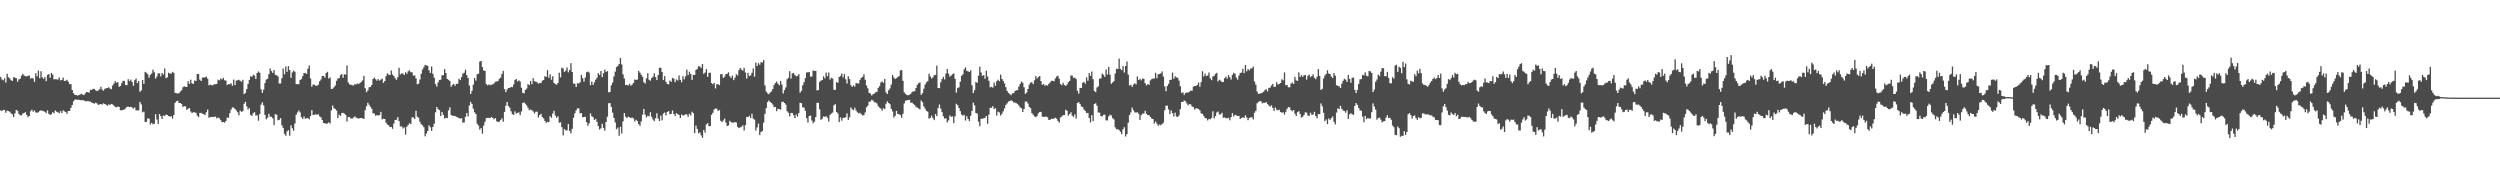 <?xml version="1.0" encoding="UTF-8"?>
<svg xmlns="http://www.w3.org/2000/svg" width="1920" height="150">
  <path d="M0 59.064h1v25.706H0zM1 60.979h1v24.314H1zM2 61.701h1v22.652H2zM3 60.119h1v24.487H3zM4 63.379h1v23.277H4zM5 56.660h1v28.316H5zM6 59.342h1v26.026H6zM7 60.272h1v25.563H7zM8 61.591h1v25.478H8zM9 62.140h1v25.716H9zM10 59.362h1v30.547H10zM11 59.665h1v27.350H11zM12 60.004h1v24.442H12zM13 62.782h1v22.244H13zM14 60.975h1v26.495H14zM15 60.493h1v28.085H15zM16 58.110h1v30.503H16zM17 56.671h1v30.524H17zM18 58.023h1v28.752H18zM19 58.538h1v27.590H19zM20 58.657h1v29.491H20zM21 58.266h1v31.710H21zM22 57.971h1v31.050H22zM23 60.410h1v25.084H23zM24 59.786h1v24.453H24zM25 60.303h1v25.531H25zM26 62.877h1v21.939H26zM27 56.211h1v30.152H27zM28 58.623h1v27.936H28zM29 54.223h1v31.988H29zM30 60.048h1v25.153H30zM31 54.657h1v30.070H31zM32 59.405h1v25.672H32zM33 60.574h1v24.807H33zM34 59.160h1v26.720H34zM35 62.323h1v24.589H35zM36 57.479h1v27.295H36zM37 56.862h1v30.535H37zM38 59.761h1v28.469H38zM39 56.078h1v31.658H39zM40 57.317h1v28.839H40zM41 60.978h1v26.000H41zM42 60.755h1v24.064H42zM43 60.904h1v24.909H43zM44 61.086h1v25.162H44zM45 59.541h1v27.383H45zM46 61.745h1v23.604H46zM47 61.364h1v25.456H47zM48 59.589h1v25.171H48zM49 62.231h1v23.287H49zM50 62.006h1v24.035H50zM51 61.224h1v26.198H51zM52 62.750h1v22.512H52zM53 64.639h1v20.547H53zM54 64.636h1v18.134H54zM55 69.141h1v11.490H55zM56 71.576h1v6.176H56zM57 72.924h1v3.668H57zM58 72.885h1v3.506H58zM59 73.422h1v3.221H59zM60 73.069h1v3.471H60zM61 72.663h1v4.222H61zM62 71.916h1v5.041H62zM63 72.603h1v4.290H63zM64 72.999h1v4.152H64zM65 71.672h1v6.008H65zM66 70.699h1v7.194H66zM67 70.778h1v6.706H67zM68 71.225h1v6.744H68zM69 68.896h1v9.149H69zM70 69.115h1v9.720H70zM71 68.222h1v10.931H71zM72 68.323h1v11.361H72zM73 69.401h1v9.401H73zM74 69.963h1v9.491H74zM75 69.446h1v11.082H75zM76 68.534h1v11.715H76zM77 66.550h1v13.325H77zM78 68.735h1v11.589H78zM79 69.619h1v9.719H79zM80 68.225h1v11.652H80zM81 67.722h1v12.692H81zM82 67.649h1v13.556H82zM83 67.018h1v13.179H83zM84 67.981h1v12.706H84zM85 68.529h1v11.288H85zM86 65.710h1v14.469H86zM87 64.137h1v17.017H87zM88 62.245h1v19.890H88zM89 63.651h1v18.792H89zM90 63.024h1v18.814H90zM91 66.679h1v15.479H91zM92 65.991h1v18.661H92zM93 63.893h1v20.908H93zM94 62.043h1v22.337H94zM95 62.091h1v21.904H95zM96 65.348h1v17.924H96zM97 65.445h1v16.578H97zM98 60.809h1v21.125H98zM99 62.285h1v19.972H99zM100 61.133h1v20.878H100zM101 63.019h1v19.541H101zM102 65.870h1v17.547H102zM103 61.572h1v20.962H103zM104 60.288h1v24.456H104zM105 63.855h1v20.923H105zM106 62.190h1v22.599H106zM107 70.499h1v7.712H107zM108 69.449h1v10.751H108zM109 61.433h1v24.870H109zM110 64.379h1v21.352H110zM111 55.180h1v38.507H111zM112 55.840h1v37.708H112zM113 57.034h1v33.846H113zM114 59.763h1v31.411H114zM115 57.489h1v38.102H115zM116 56.431h1v37.915H116zM117 53.522h1v41.958H117zM118 55.507h1v39.516H118zM119 60.391h1v27.315H119zM120 58.760h1v33.038H120zM121 56.372h1v38.824H121zM122 56.385h1v31.232H122zM123 58.681h1v30.499H123zM124 56.060h1v35.259H124zM125 57.226h1v31.512H125zM126 52.565h1v36.426H126zM127 60.112h1v27.830H127zM128 59.327h1v28.973H128zM129 55.861h1v33.230H129zM130 56.402h1v33.218H130zM131 56.638h1v32.560H131zM132 55.134h1v35.886H132zM133 55.960h1v32.458H133zM134 71.318h1v7.686H134zM135 71.614h1v6.138H135zM136 71.779h1v5.559H136zM137 71.627h1v7.536H137zM138 70.233h1v8.808H138zM139 69.328h1v10.592H139zM140 67.005h1v15.178H140zM141 66.204h1v15.269H141zM142 66.826h1v14.937H142zM143 66.766h1v17.565H143zM144 62.347h1v21.136H144zM145 64.360h1v18.617H145zM146 61.169h1v24.562H146zM147 64.015h1v22.871H147zM148 64.457h1v21.700H148zM149 61.772h1v24.568H149zM150 62.270h1v24.336H150zM151 56.778h1v31.989H151zM152 56.946h1v33.079H152zM153 61.249h1v25.490H153zM154 62.208h1v24.473H154zM155 59.671h1v27.727H155zM156 59.441h1v28.202H156zM157 59.465h1v28.911H157zM158 58.854h1v27.366H158zM159 60.461h1v23.702H159zM160 65.476h1v24.986H160zM161 65.040h1v24.855H161zM162 65.360h1v24.503H162zM163 65.531h1v24.160H163zM164 64.644h1v25.320H164zM165 64.711h1v24.728H165zM166 64.458h1v26.459H166zM167 61.174h1v29.164H167zM168 61.724h1v29.079H168zM169 60.361h1v31.885H169zM170 61.014h1v32.845H170zM171 59.805h1v33.903H171zM172 61.663h1v32.532H172zM173 61.887h1v31.065H173zM174 65.327h1v24.923H174zM175 64.514h1v26.005H175zM176 64.787h1v22.154H176zM177 64.008h1v20.234H177zM178 65.840h1v16.569H178zM179 61.088h1v21.620H179zM180 65.347h1v18.256H180zM181 61.826h1v23.077H181zM182 61.666h1v24.560H182zM183 61.250h1v27.249H183zM184 62.056h1v22.810H184zM185 62.819h1v23.097H185zM186 61.255h1v24.129H186zM187 72.298h1v7.355H187zM188 71.322h1v6.898H188zM189 68.400h1v13.260H189zM190 64.476h1v19.656H190zM191 61.328h1v21.692H191zM192 58.548h1v29.656H192zM193 59.043h1v29.969H193zM194 57.372h1v29.565H194zM195 58.100h1v28.091H195zM196 60.691h1v28.017H196zM197 56.063h1v32.490H197zM198 54.890h1v37.758H198zM199 55.926h1v31.634H199zM200 68.611h1v11.796H200zM201 71.304h1v7.286H201zM202 68.826h1v12.056H202zM203 63.830h1v24.383H203zM204 61.090h1v30.534H204zM205 60.540h1v29.822H205zM206 56.984h1v30.430H206zM207 52.571h1v37.104H207zM208 54.635h1v35.024H208zM209 56.001h1v34.875H209zM210 53.812h1v42.344H210zM211 57.554h1v30.116H211zM212 57.846h1v30.264H212zM213 58.622h1v33.718H213zM214 64.088h1v27.916H214zM215 64.103h1v26.636H215zM216 60.068h1v36.229H216zM217 52.696h1v45.486H217zM218 57.023h1v45.807H218zM219 51.052h1v53.228H219zM220 55.135h1v45.789H220zM221 50.850h1v49.072H221zM222 53.796h1v50.430H222zM223 59.738h1v36.521H223zM224 55.611h1v42.909H224zM225 54.270h1v46.117H225zM226 55.104h1v39.769H226zM227 64.615h1v23.545H227zM228 64.602h1v21.740H228zM229 64.647h1v20.239H229zM230 61.430h1v24.824H230zM231 60.744h1v29.275H231zM232 58.415h1v33.030H232zM233 56.128h1v33.387H233zM234 56.151h1v35.075H234zM235 56.774h1v33.996H235zM236 52.719h1v37.994H236zM237 50.302h1v41.412H237zM238 60.269h1v28.851H238zM239 66.590h1v18.001H239zM240 64.929h1v23.399H240zM241 65.061h1v23.032H241zM242 65.821h1v21.980H242zM243 65.825h1v22.284H243zM244 65.040h1v22.706H244zM245 62.471h1v26.893H245zM246 61.096h1v29.088H246zM247 58.363h1v33.794H247zM248 58.312h1v36.228H248zM249 59.650h1v34.986H249zM250 56.109h1v38.984H250zM251 55.135h1v39.764H251zM252 60.389h1v33.545H252zM253 59.441h1v35.373H253zM254 68.335h1v16.479H254zM255 68.092h1v12.968H255zM256 67.009h1v16.063H256zM257 65.618h1v18.190H257zM258 62.065h1v22.880H258zM259 60.195h1v30.527H259zM260 60.037h1v27.998H260zM261 57.689h1v31.366H261zM262 56.866h1v29.997H262zM263 59.679h1v27.012H263zM264 57.014h1v30.224H264zM265 57.349h1v30.901H265zM266 50.291h1v43.023H266zM267 63.349h1v26.446H267zM268 64.882h1v25.058H268zM269 65.005h1v26.044H269zM270 65.415h1v25.667H270zM271 65.673h1v24.574H271zM272 64.630h1v24.751H272zM273 64.877h1v25.461H273zM274 64.112h1v26.597H274zM275 64.568h1v26.590H275zM276 63.780h1v26.855H276zM277 62.874h1v27.736H277zM278 61.727h1v29.276H278zM279 58.238h1v33.075H279zM280 67.811h1v16.828H280zM281 70.832h1v10.776H281zM282 69.498h1v9.408H282zM283 67.007h1v13.380H283zM284 66.779h1v15.237H284zM285 65.268h1v18.253H285zM286 60.673h1v26.338H286zM287 59.577h1v27.647H287zM288 60.870h1v28.057H288zM289 61.940h1v26.419H289zM290 60.792h1v27.931H290zM291 61.923h1v26.502H291zM292 61.144h1v24.771H292zM293 60.375h1v31.299H293zM294 63.623h1v27.505H294zM295 62.268h1v29.118H295zM296 58.498h1v35.735H296zM297 56.350h1v39.272H297zM298 57.297h1v38.912H298zM299 57.674h1v39.935H299zM300 54.101h1v43.316H300zM301 57.283h1v41.635H301zM302 58.400h1v36.453H302zM303 60.070h1v32.080H303zM304 61.308h1v30.666H304zM305 59.280h1v30.692H305zM306 52.047h1v40.994H306zM307 57.192h1v39.934H307zM308 56.311h1v40.692H308zM309 56.514h1v42.182H309zM310 57.618h1v40.208H310zM311 55.443h1v47.981H311zM312 56.701h1v40.614H312zM313 54.796h1v41.170H313zM314 54.039h1v40.582H314zM315 55.434h1v39.861H315zM316 55.548h1v34.608H316zM317 58.089h1v32.132H317zM318 57.900h1v33.539H318zM319 60.182h1v24.901H319zM320 64.716h1v24.917H320zM321 64.239h1v26.175H321zM322 61.048h1v32.514H322zM323 56.701h1v38.696H323zM324 53.418h1v42.843H324zM325 51.709h1v46.034H325zM326 49.808h1v54.875H326zM327 50.229h1v52.389H327zM328 50.545h1v50.042H328zM329 53.945h1v42.311H329zM330 56.016h1v41.728H330zM331 51.066h1v49.372H331zM332 56.715h1v40.750H332zM333 59.689h1v35.317H333zM334 64.576h1v21.697H334zM335 66.500h1v15.655H335zM336 63.237h1v20.622H336zM337 61.374h1v23.193H337zM338 61.257h1v27.829H338zM339 57.859h1v28.100H339zM340 57.687h1v30.555H340zM341 53.104h1v37.956H341zM342 56.042h1v34.368H342zM343 60.563h1v30.215H343zM344 61.265h1v23.556H344zM345 62.253h1v20.171H345zM346 66.645h1v21.787H346zM347 65.104h1v23.645H347zM348 64.404h1v24.677H348zM349 65.892h1v23.161H349zM350 64.433h1v25.309H350zM351 64.236h1v25.946H351zM352 60.455h1v30.303H352zM353 61.468h1v29.552H353zM354 59.173h1v31.585H354zM355 56.584h1v37.560H355zM356 55.872h1v38.197H356zM357 53.568h1v36.122H357zM358 57.766h1v29.018H358zM359 59.946h1v29.473H359zM360 65.709h1v15.271H360zM361 72.193h1v6.104H361zM362 69.720h1v10.159H362zM363 65.019h1v18.476H363zM364 59.924h1v26.368H364zM365 61.886h1v25.648H365zM366 56.962h1v38.092H366zM367 56.577h1v39.887H367zM368 47.291h1v52.226H368zM369 46.839h1v51.438H369zM370 51.540h1v51.108H370zM371 54.181h1v42.273H371zM372 54.436h1v39.059H372zM373 64.551h1v26.167H373zM374 65.537h1v24.984H374zM375 64.880h1v25.645H375zM376 65.405h1v25.241H376zM377 65.035h1v24.742H377zM378 64.817h1v25.858H378zM379 64.018h1v27.557H379zM380 62.736h1v27.958H380zM381 62.584h1v30.553H381zM382 62.151h1v31.581H382zM383 60.488h1v32.892H383zM384 59.593h1v32.619H384zM385 56.763h1v34.177H385zM386 54.421h1v39.082H386zM387 68.415h1v17.553H387zM388 70.780h1v10.362H388zM389 68.824h1v9.534H389zM390 67.534h1v13.976H390zM391 67.526h1v15.214H391zM392 66.693h1v18.819H392zM393 66.948h1v20.779H393zM394 64.809h1v23.395H394zM395 61.458h1v24.116H395zM396 60.685h1v26.605H396zM397 62.523h1v24.175H397zM398 61.702h1v24.613H398zM399 62.615h1v25.827H399zM400 67.366h1v18.251H400zM401 71.275h1v7.761H401zM402 71.669h1v6.968H402zM403 69.105h1v10.589H403zM404 68.059h1v12.945H404zM405 64.607h1v18.131H405zM406 65.396h1v19.238H406zM407 62.139h1v21.964H407zM408 64.622h1v20.050H408zM409 60.043h1v25.550H409zM410 62.383h1v24.776H410zM411 62.710h1v23.100H411zM412 63.155h1v22.620H412zM413 64.255h1v25.934H413zM414 63.722h1v24.704H414zM415 63.839h1v23.634H415zM416 62.003h1v27.902H416zM417 61.437h1v29.533H417zM418 58.535h1v34.363H418zM419 59.025h1v35.322H419zM420 53.916h1v39.644H420zM421 59.772h1v34.097H421zM422 57.079h1v32.172H422zM423 61.255h1v29.193H423zM424 58.512h1v28.689H424zM425 63.649h1v21.411H425zM426 64.538h1v24.196H426zM427 65.067h1v25.414H427zM428 63.686h1v25.594H428zM429 55.801h1v38.470H429zM430 59.418h1v34.471H430zM431 51.995h1v45.667H431zM432 52.602h1v51.375H432zM433 55.221h1v43.917H433zM434 54.206h1v45.954H434zM435 51.810h1v48.331H435zM436 55.552h1v39.677H436zM437 53.788h1v46.785H437zM438 48.525h1v53.829H438zM439 55.275h1v43.659H439zM440 64.146h1v26.296H440zM441 64.306h1v22.751H441zM442 66.796h1v17.998H442zM443 63.881h1v19.361H443zM444 64.167h1v19.037H444zM445 63.221h1v23.891H445zM446 57.500h1v29.352H446zM447 60.025h1v30.078H447zM448 62.661h1v27.244H448zM449 59.582h1v30.060H449zM450 55.446h1v38.335H450zM451 54.976h1v41.615H451zM452 55.764h1v38.978H452zM453 65.385h1v21.711H453zM454 62.677h1v26.639H454zM455 65.177h1v24.850H455zM456 63.225h1v28.892H456zM457 61.208h1v30.112H457zM458 59.652h1v33.959H458zM459 56.213h1v40.587H459zM460 57.607h1v41.841H460zM461 54.522h1v44.054H461zM462 59.224h1v35.915H462zM463 56.263h1v41.927H463zM464 53.440h1v46.855H464zM465 55.257h1v38.446H465zM466 54.593h1v34.993H466zM467 70.886h1v8.397H467zM468 70.579h1v8.568H468zM469 65.461h1v16.654H469zM470 63.405h1v23.085H470zM471 58.741h1v31.849H471zM472 55.045h1v38.943H472zM473 51.578h1v47.676H473zM474 50.651h1v47.343H474zM475 49.158h1v55.104H475zM476 44.438h1v52.927H476zM477 49.478h1v53.009H477zM478 57.067h1v36.187H478zM479 60.298h1v26.494H479zM480 65.290h1v24.288H480zM481 65.193h1v25.498H481zM482 65.668h1v23.996H482zM483 64.300h1v25.693H483zM484 65.824h1v24.917H484zM485 64.968h1v25.300H485zM486 63.765h1v27.222H486zM487 61.033h1v32.265H487zM488 61.404h1v30.613H488zM489 61.101h1v31.903H489zM490 54.397h1v40.892H490zM491 55.748h1v40.900H491zM492 57.479h1v35.751H492zM493 58.919h1v29.191H493zM494 63.139h1v20.541H494zM495 64.230h1v23.818H495zM496 60.181h1v29.959H496zM497 56.249h1v32.614H497zM498 61.281h1v28.129H498zM499 61.996h1v24.230H499zM500 59.982h1v29.781H500zM501 58.881h1v32.940H501zM502 56.343h1v36.739H502zM503 59.223h1v31.628H503zM504 61.488h1v25.500H504zM505 57.606h1v33.479H505zM506 52.028h1v40.931H506zM507 52.076h1v36.724H507zM508 55.229h1v37.202H508zM509 61.498h1v25.723H509zM510 58.449h1v27.978H510zM511 62.899h1v25.765H511zM512 64.490h1v21.522H512zM513 64.743h1v20.575H513zM514 61.825h1v25.913H514zM515 62.807h1v24.601H515zM516 59.800h1v25.067H516zM517 60.350h1v27.187H517zM518 63.087h1v26.039H518zM519 61.001h1v25.920H519zM520 61.830h1v25.787H520zM521 57.938h1v30.347H521zM522 61.320h1v29.321H522zM523 63.109h1v24.868H523zM524 58.525h1v30.205H524zM525 60.922h1v27.591H525zM526 58.687h1v29.082H526zM527 53.436h1v34.517H527zM528 57.676h1v32.040H528zM529 55.092h1v32.330H529zM530 56.893h1v31.804H530zM531 61.330h1v24.488H531zM532 57.422h1v29.544H532zM533 57.600h1v44.627H533zM534 53.712h1v42.742H534zM535 52.903h1v46.068H535zM536 50.872h1v51.559H536zM537 51.004h1v50.611H537zM538 52.169h1v51.802H538zM539 49.194h1v56.623H539zM540 56.680h1v43.096H540zM541 55.732h1v46.132H541zM542 53.021h1v42.562H542zM543 58.960h1v35.610H543zM544 56.021h1v40.964H544zM545 55.782h1v41.036H545zM546 63.763h1v24.471H546zM547 64.779h1v21.869H547zM548 63.748h1v20.328H548zM549 67.875h1v15.496H549zM550 64.757h1v18.711H550zM551 64.617h1v20.655H551zM552 65.370h1v19.184H552zM553 57.039h1v35.695H553zM554 56.865h1v36.978H554zM555 59.865h1v32.723H555zM556 58.822h1v32.247H556zM557 56.942h1v37.288H557zM558 56.675h1v40.094H558zM559 55.527h1v40.758H559zM560 58.509h1v34.289H560zM561 59.821h1v34.024H561zM562 58.019h1v36.189H562zM563 61.563h1v32.579H563zM564 59.629h1v34.101H564zM565 57.011h1v37.099H565zM566 57.969h1v39.398H566zM567 53.839h1v44.526H567zM568 52.219h1v45.647H568zM569 53.470h1v43.895H569zM570 54.258h1v42.015H570zM571 52.165h1v48.027H571zM572 55.647h1v40.491H572zM573 60.291h1v29.495H573zM574 55.904h1v34.091H574zM575 58.427h1v30.568H575zM576 57.929h1v32.744H576zM577 55.911h1v31.423H577zM578 52.518h1v38.562H578zM579 58.860h1v32.992H579zM580 48.017h1v52.249H580zM581 50.694h1v47.136H581zM582 48.471h1v46.401H582zM583 49.724h1v53.993H583zM584 47.764h1v53.584H584zM585 48.021h1v52.544H585zM586 46.136h1v48.034H586zM587 65.636h1v21.830H587zM588 70.250h1v12.868H588zM589 71.687h1v6.755H589zM590 72.355h1v4.783H590zM591 71.074h1v7.178H591zM592 70.134h1v8.993H592zM593 68.348h1v11.958H593zM594 65.329h1v16.934H594zM595 63.719h1v18.355H595zM596 62.660h1v22.762H596zM597 64.244h1v19.289H597zM598 65.501h1v18.319H598zM599 62.141h1v22.053H599zM600 64.916h1v13.343H600zM601 71.847h1v6.279H601zM602 69.200h1v9.901H602zM603 67.128h1v13.214H603zM604 60.881h1v24.505H604zM605 59.744h1v26.832H605zM606 54.667h1v34.671H606zM607 60.356h1v26.385H607zM608 56.442h1v30.287H608zM609 56.003h1v32.442H609zM610 57.664h1v32.983H610zM611 58.699h1v29.277H611zM612 58.290h1v31.221H612zM613 56.942h1v29.868H613zM614 71.151h1v7.814H614zM615 69.718h1v9.545H615zM616 65.483h1v16.933H616zM617 63.205h1v19.443H617zM618 60.026h1v25.071H618zM619 55.666h1v35.041H619zM620 55.540h1v38.635H620zM621 55.287h1v33.743H621zM622 58.830h1v30.014H622zM623 58.761h1v33.742H623zM624 54.128h1v40.484H624zM625 54.457h1v38.977H625zM626 54.409h1v35.506H626zM627 69.433h1v9.473H627zM628 69.169h1v9.836H628zM629 62.844h1v21.060H629zM630 61.931h1v30.109H630zM631 61.435h1v29.767H631zM632 58.612h1v30.847H632zM633 60.181h1v29.499H633zM634 55.761h1v33.544H634zM635 58.506h1v31.889H635zM636 55.681h1v37.733H636zM637 61.124h1v27.157H637zM638 59.776h1v27.404H638zM639 60.300h1v26.174H639zM640 68.918h1v11.925H640zM641 69.028h1v10.991H641zM642 63.077h1v22.917H642zM643 63.532h1v23.599H643zM644 59.143h1v34.680H644zM645 58.334h1v31.855H645zM646 56.468h1v36.211H646zM647 59.440h1v31.144H647zM648 56.955h1v33.447H648zM649 60.879h1v29.135H649zM650 64.168h1v22.867H650zM651 58.553h1v33.501H651zM652 60.792h1v29.221H652zM653 65.460h1v17.027H653zM654 66.767h1v17.233H654zM655 65.514h1v19.129H655zM656 66.534h1v16.205H656zM657 63.739h1v21.169H657zM658 64.092h1v22.122H658zM659 64.114h1v23.047H659zM660 61.297h1v25.355H660zM661 59.741h1v28.043H661zM662 59.106h1v29.519H662zM663 57.063h1v31.359H663zM664 61.246h1v25.110H664zM665 65.698h1v16.738H665zM666 67.849h1v13.322H666zM667 71.317h1v6.815H667zM668 71.849h1v6.181H668zM669 73.386h1v3.269H669zM670 72.332h1v4.885H670zM671 71.822h1v6.739H671zM672 70.916h1v7.668H672zM673 70.510h1v8.992H673zM674 67.513h1v14.053H674zM675 66.204h1v16.474H675zM676 63.311h1v20.078H676zM677 62.532h1v22.450H677zM678 63.686h1v19.457H678zM679 60.572h1v23.174H679zM680 71.029h1v8.622H680zM681 72.186h1v5.684H681zM682 69.312h1v9.764H682zM683 67.870h1v12.141H683zM684 64.981h1v18.568H684zM685 57.567h1v28.032H685zM686 59.513h1v30.747H686zM687 60.703h1v28.233H687zM688 60.076h1v25.145H688zM689 59.252h1v28.297H689zM690 58.377h1v29.324H690zM691 54.101h1v34.303H691zM692 53.812h1v36.633H692zM693 62.051h1v25.301H693zM694 70.900h1v8.513H694zM695 72.094h1v5.252H695zM696 73.062h1v4.023H696zM697 73.158h1v3.608H697zM698 72.753h1v3.927H698zM699 71.991h1v6.911H699zM700 70.540h1v8.271H700zM701 70.191h1v9.566H701zM702 70.034h1v10.631H702zM703 67.601h1v14.433H703zM704 65.138h1v17.603H704zM705 63.910h1v19.403H705zM706 63.374h1v20.634H706zM707 72.862h1v4.294H707zM708 71.519h1v6.960H708zM709 68.134h1v13.548H709zM710 64.933h1v18.528H710zM711 63.250h1v21.877H711zM712 62.352h1v23.337H712zM713 56.601h1v34.521H713zM714 58.708h1v31.785H714zM715 60.259h1v28.566H715zM716 59.407h1v31.310H716zM717 57.709h1v34.547H717zM718 57.492h1v30.124H718zM719 50.375h1v38.814H719zM720 67.582h1v15.431H720zM721 67.762h1v12.544H721zM722 63.173h1v20.187H722zM723 60.701h1v25.413H723zM724 58.970h1v30.381H724zM725 60.974h1v30.131H725zM726 56.484h1v34.326H726zM727 53.001h1v41.001H727zM728 56.547h1v35.926H728zM729 58.893h1v29.774H729zM730 58.008h1v31.724H730zM731 56.997h1v32.420H731zM732 56.365h1v38.223H732zM733 60.452h1v28.866H733zM734 71.104h1v8.606H734zM735 67.668h1v13.192H735zM736 67.023h1v15.920H736zM737 62.719h1v22.610H737zM738 58.281h1v29.612H738zM739 57.109h1v31.709H739zM740 53.270h1v34.931H740zM741 51.698h1v40.885H741zM742 54.379h1v34.865H742zM743 54.775h1v36.553H743zM744 55.320h1v37.709H744zM745 54.024h1v34.934H745zM746 65.505h1v19.673H746zM747 71.485h1v7.318H747zM748 69.242h1v11.671H748zM749 62.919h1v23.829H749zM750 63.612h1v23.567H750zM751 58.140h1v35.262H751zM752 51.177h1v45.742H752zM753 55.663h1v35.551H753zM754 58.291h1v32.889H754zM755 57.639h1v33.199H755zM756 60.460h1v30.081H756zM757 54.328h1v34.770H757zM758 58.784h1v36.244H758zM759 62.058h1v25.953H759zM760 67.055h1v15.769H760zM761 66.647h1v16.123H761zM762 67.325h1v14.216H762zM763 63.414h1v20.415H763zM764 65.847h1v17.262H764zM765 62.385h1v26.364H765zM766 61.180h1v24.580H766zM767 62.355h1v24.021H767zM768 57.291h1v31.491H768zM769 60.613h1v26.775H769zM770 62.099h1v23.403H770zM771 64.031h1v19.295H771zM772 66.984h1v13.584H772zM773 69.816h1v9.595H773zM774 71.258h1v6.723H774zM775 72.272h1v5.302H775zM776 73.107h1v3.907H776zM777 71.703h1v5.837H777zM778 71.551h1v7.092H778zM779 70.008h1v8.729H779zM780 69.294h1v9.897H780zM781 69.289h1v10.556H781zM782 66.467h1v14.651H782zM783 64.417h1v18.087H783zM784 62.655h1v20.518H784zM785 63.493h1v22.583H785zM786 67.043h1v16.612H786zM787 72.095h1v5.958H787zM788 71.048h1v6.930H788zM789 68.305h1v11.217H789zM790 64.959h1v17.136H790zM791 63.379h1v19.664H791zM792 63.160h1v23.725H792zM793 64.564h1v23.500H793zM794 61.681h1v27.768H794zM795 58.482h1v31.472H795zM796 60.267h1v28.866H796zM797 59.166h1v27.911H797zM798 58.391h1v27.569H798zM799 62.298h1v23.610H799zM800 65.133h1v24.490H800zM801 64.420h1v25.359H801zM802 65.863h1v23.838H802zM803 65.308h1v24.201H803zM804 65.724h1v24.404H804zM805 64.356h1v27.705H805zM806 63.289h1v28.749H806zM807 62.122h1v29.024H807zM808 62.019h1v29.337H808zM809 62.434h1v28.625H809zM810 60.215h1v30.213H810zM811 58.783h1v32.354H811zM812 58.177h1v34.701H812zM813 60.398h1v33.794H813zM814 64.538h1v25.661H814zM815 65.458h1v23.982H815zM816 63.516h1v24.917H816zM817 65.331h1v22.968H817zM818 65.984h1v18.307H818zM819 64.863h1v20.276H819zM820 63.149h1v25.678H820zM821 62.136h1v25.395H821zM822 57.949h1v28.261H822zM823 58.073h1v30.757H823zM824 59.886h1v29.818H824zM825 59.532h1v28.341H825zM826 60.699h1v30.380H826zM827 69.689h1v9.432H827zM828 71.934h1v6.456H828zM829 67.436h1v12.398H829zM830 67.596h1v14.174H830zM831 63.591h1v18.621H831zM832 62.801h1v21.335H832zM833 64.247h1v20.999H833zM834 59.464h1v27.446H834zM835 62.016h1v24.722H835zM836 56.125h1v34.469H836zM837 58.287h1v35.772H837zM838 54.930h1v33.521H838zM839 60.809h1v32.155H839zM840 69.919h1v9.979H840zM841 70.776h1v8.513H841zM842 67.177h1v14.055H842zM843 66.297h1v20.061H843zM844 60.481h1v26.049H844zM845 60.153h1v29.014H845zM846 56.481h1v32.946H846zM847 57.511h1v30.654H847zM848 59.024h1v29.056H848zM849 53.348h1v39.062H849zM850 57.237h1v35.295H850zM851 51.349h1v38.041H851zM852 57.335h1v30.748H852zM853 64.373h1v24.330H853zM854 63.341h1v27.392H854zM855 62.335h1v29.419H855zM856 56.462h1v41.385H856zM857 52.808h1v46.519H857zM858 53.007h1v46.172H858zM859 45.004h1v54.940H859zM860 52.832h1v48.365H860zM861 53.913h1v49.185H861zM862 50.809h1v48.467H862zM863 55.697h1v41.974H863zM864 50.634h1v54.178H864zM865 47.194h1v55.778H865zM866 57.318h1v36.940H866zM867 65.637h1v22.733H867zM868 65.076h1v21.261H868zM869 66.755h1v15.832H869zM870 64.869h1v19.771H870zM871 63.969h1v22.305H871zM872 64.756h1v21.772H872zM873 58.703h1v27.479H873zM874 61.456h1v25.842H874zM875 60.591h1v31.583H875zM876 61.708h1v26.758H876zM877 60.350h1v26.955H877zM878 60.532h1v26.669H878zM879 63.917h1v21.175H879zM880 65.622h1v21.831H880zM881 64.554h1v23.813H881zM882 65.172h1v23.361H882zM883 61.765h1v28.042H883zM884 60.824h1v30.226H884zM885 60.286h1v31.126H885zM886 60.271h1v34.626H886zM887 55.926h1v37.403H887zM888 60.058h1v34.879H888zM889 57.072h1v39.534H889zM890 56.853h1v38.779H890zM891 56.347h1v39.843H891zM892 54.846h1v40.421H892zM893 58.766h1v35.415H893zM894 66.359h1v18.385H894zM895 70.064h1v11.137H895zM896 66.067h1v15.066H896zM897 64.344h1v19.731H897zM898 61.411h1v26.176H898zM899 61.270h1v23.580H899zM900 55.755h1v31.155H900zM901 60.533h1v28.936H901zM902 58.624h1v27.886H902zM903 59.446h1v30.013H903zM904 59.747h1v30.136H904zM905 61.886h1v26.804H905zM906 66.276h1v17.601H906zM907 71.308h1v7.030H907zM908 70.942h1v7.295H908zM909 72.838h1v4.339H909zM910 71.386h1v6.384H910zM911 71.078h1v8.400H911zM912 71.080h1v9.818H912zM913 70.382h1v9.607H913zM914 69.552h1v10.623H914zM915 69.730h1v12.014H915zM916 66.542h1v15.718H916zM917 65.997h1v18.094H917zM918 66.028h1v17.191H918zM919 65.226h1v18.004H919zM920 63.390h1v20.434H920zM921 66.590h1v18.157H921zM922 63.016h1v24.073H922zM923 54.752h1v32.696H923zM924 58.717h1v30.250H924zM925 56.580h1v34.131H925zM926 58.374h1v32.433H926zM927 58.035h1v34.500H927zM928 55.654h1v35.628H928zM929 60.133h1v31.507H929zM930 61.571h1v28.971H930zM931 58.725h1v26.718H931zM932 58.284h1v32.671H932zM933 56.735h1v32.456H933zM934 55.980h1v30.403H934zM935 62.578h1v23.084H935zM936 61.248h1v26.727H936zM937 61.939h1v25.880H937zM938 63.014h1v23.610H938zM939 62.965h1v27.503H939zM940 60.040h1v30.104H940zM941 58.829h1v32.010H941zM942 60.412h1v30.377H942zM943 57.645h1v32.848H943zM944 59.341h1v33.087H944zM945 61.113h1v28.827H945zM946 57.520h1v29.389H946zM947 55.963h1v33.458H947zM948 56.691h1v31.529H948zM949 59.573h1v29.028H949zM950 61.189h1v27.824H950zM951 58.135h1v30.913H951zM952 56.020h1v35.432H952zM953 55.751h1v34.879H953zM954 52.824h1v37.233H954zM955 56.146h1v34.444H955zM956 49.905h1v38.655H956zM957 54.800h1v35.436H957zM958 53.032h1v39.286H958zM959 54.000h1v36.589H959zM960 52.691h1v37.470H960zM961 52.458h1v37.627H961zM962 51.075h1v40.663H962zM963 62.619h1v23.969H963zM964 65.026h1v20.046H964zM965 70.333h1v9.037H965zM966 72.086h1v6.212H966zM967 71.879h1v5.752H967zM968 71.584h1v6.243H968zM969 71.161h1v8.214H969zM970 70.378h1v8.595H970zM971 69.156h1v9.859H971zM972 68.489h1v9.931H972zM973 70.267h1v9.681H973zM974 67.505h1v13.530H974zM975 67.285h1v14.655H975zM976 65.613h1v15.214H976zM977 64.457h1v18.419H977zM978 66.777h1v18.399H978zM979 66.544h1v16.062H979zM980 63.108h1v21.123H980zM981 64.876h1v19.909H981zM982 64.472h1v19.796H982zM983 63.756h1v22.235H983zM984 60.897h1v25.707H984zM985 61.694h1v24.562H985zM986 55.622h1v32.402H986zM987 65.490h1v20.446H987zM988 65.253h1v18.294H988zM989 67.037h1v15.168H989zM990 67.048h1v15.470H990zM991 64.250h1v20.361H991zM992 63.394h1v22.093H992zM993 64.515h1v19.963H993zM994 59.047h1v28.291H994zM995 61.705h1v27.366H995zM996 62.154h1v23.996H996zM997 55.571h1v29.806H997zM998 59.088h1v28.392H998zM999 57.679h1v32.561H999zM1000 58.976h1v30.664H1000zM1001 57.875h1v30.426H1001zM1002 57.561h1v28.694H1002zM1003 61.121h1v25.382H1003zM1004 58.222h1v30.608H1004zM1005 57.316h1v31.608H1005zM1006 59.306h1v27.288H1006zM1007 58.347h1v29.870H1007zM1008 57.021h1v30.920H1008zM1009 59.734h1v26.148H1009zM1010 60.877h1v28.281H1010zM1011 58.937h1v31.891H1011zM1012 53.062h1v34.631H1012zM1013 58.267h1v29.373H1013zM1014 69.067h1v10.354H1014zM1015 68.270h1v13.343H1015zM1016 60.337h1v26.243H1016zM1017 57.990h1v35.045H1017zM1018 56.782h1v34.978H1018zM1019 53.977h1v41.303H1019zM1020 56.448h1v34.544H1020zM1021 56.839h1v35.277H1021zM1022 58.852h1v31.802H1022zM1023 59.880h1v29.489H1023zM1024 56.113h1v37.438H1024zM1025 58.128h1v37.405H1025zM1026 65.441h1v21.025H1026zM1027 65.922h1v17.280H1027zM1028 66.271h1v17.541H1028zM1029 67.582h1v13.736H1029zM1030 64.264h1v19.271H1030zM1031 62.005h1v22.897H1031zM1032 60.494h1v24.791H1032zM1033 61.201h1v25.333H1033zM1034 62.942h1v21.721H1034zM1035 57.531h1v33.819H1035zM1036 60.560h1v27.223H1036zM1037 63.520h1v23.463H1037zM1038 59.773h1v27.962H1038zM1039 59.585h1v28.607H1039zM1040 69.003h1v12.396H1040zM1041 71.461h1v7.680H1041zM1042 68.973h1v11.589H1042zM1043 64.400h1v18.505H1043zM1044 60.919h1v23.862H1044zM1045 60.758h1v24.321H1045zM1046 57.435h1v32.103H1046zM1047 57.917h1v35.966H1047zM1048 55.594h1v33.438H1048zM1049 58.156h1v33.400H1049zM1050 58.614h1v32.002H1050zM1051 54.467h1v36.552H1051zM1052 54.898h1v36.181H1052zM1053 56.070h1v30.101H1053zM1054 70.686h1v8.737H1054zM1055 68.737h1v13.121H1055zM1056 62.773h1v21.449H1056zM1057 61.100h1v30.857H1057zM1058 57.246h1v33.477H1058zM1059 58.467h1v31.875H1059zM1060 55.015h1v36.866H1060zM1061 52.295h1v41.663H1061zM1062 52.422h1v40.781H1062zM1063 58.463h1v34.512H1063zM1064 58.550h1v31.772H1064zM1065 55.175h1v33.274H1065zM1066 59.831h1v30.778H1066zM1067 63.905h1v26.609H1067zM1068 64.032h1v27.993H1068zM1069 59.306h1v37.078H1069zM1070 60.369h1v37.298H1070zM1071 50.346h1v53.259H1071zM1072 49.824h1v54.068H1072zM1073 55.198h1v42.045H1073zM1074 51.247h1v47.190H1074zM1075 52.103h1v52.953H1075zM1076 56.267h1v47.983H1076zM1077 47.538h1v56.892H1077zM1078 51.560h1v49.222H1078zM1079 48.758h1v54.916H1079zM1080 60.914h1v40.442H1080zM1081 64.322h1v23.418H1081zM1082 64.889h1v21.964H1082zM1083 61.983h1v26.475H1083zM1084 62.545h1v28.560H1084zM1085 62.809h1v26.296H1085zM1086 57.053h1v31.581H1086zM1087 58.636h1v32.111H1087zM1088 54.226h1v37.807H1088zM1089 56.366h1v33.606H1089zM1090 52.842h1v38.044H1090zM1091 56.160h1v34.418H1091zM1092 64.032h1v23.069H1092zM1093 65.165h1v21.980H1093zM1094 65.190h1v22.651H1094zM1095 65.967h1v21.890H1095zM1096 66.598h1v21.147H1096zM1097 65.142h1v23.024H1097zM1098 63.390h1v25.190H1098zM1099 62.143h1v26.483H1099zM1100 60.562h1v29.062H1100zM1101 59.553h1v30.595H1101zM1102 60.811h1v31.310H1102zM1103 59.977h1v32.183H1103zM1104 57.550h1v34.784H1104zM1105 59.892h1v36.137H1105zM1106 56.515h1v39.623H1106zM1107 67.899h1v18.405H1107zM1108 70.437h1v11.251H1108zM1109 68.715h1v11.117H1109zM1110 67.727h1v14.552H1110zM1111 64.362h1v20.604H1111zM1112 60.703h1v27.455H1112zM1113 61.517h1v27.133H1113zM1114 59.998h1v26.388H1114zM1115 57.660h1v29.990H1115zM1116 59.569h1v28.775H1116zM1117 55.907h1v30.888H1117zM1118 57.005h1v32.267H1118zM1119 56.734h1v31.445H1119zM1120 62.927h1v28.630H1120zM1121 64.773h1v26.211H1121zM1122 65.469h1v24.207H1122zM1123 65.250h1v24.479H1123zM1124 65.447h1v24.456H1124zM1125 64.709h1v25.103H1125zM1126 64.574h1v25.493H1126zM1127 62.864h1v27.392H1127zM1128 63.876h1v25.859H1128zM1129 63.763h1v27.031H1129zM1130 62.950h1v29.179H1130zM1131 61.797h1v31.510H1131zM1132 61.191h1v32.344H1132zM1133 61.704h1v31.688H1133zM1134 69.551h1v12.570H1134zM1135 70.449h1v9.080H1135zM1136 67.128h1v14.223H1136zM1137 66.203h1v16.130H1137zM1138 66.640h1v15.833H1138zM1139 63.477h1v22.025H1139zM1140 60.262h1v26.549H1140zM1141 63.299h1v24.275H1141zM1142 63.337h1v22.273H1142zM1143 63.829h1v21.351H1143zM1144 62.206h1v23.033H1144zM1145 62.368h1v25.499H1145zM1146 58.593h1v30.592H1146zM1147 64.372h1v26.634H1147zM1148 63.103h1v28.332H1148zM1149 59.018h1v32.717H1149zM1150 59.936h1v35.357H1150zM1151 56.891h1v37.669H1151zM1152 57.141h1v42.429H1152zM1153 56.610h1v42.283H1153zM1154 54.867h1v42.324H1154zM1155 57.023h1v44.420H1155zM1156 59.807h1v32.631H1156zM1157 56.727h1v34.731H1157zM1158 59.840h1v32.108H1158zM1159 57.269h1v36.176H1159zM1160 62.339h1v29.503H1160zM1161 63.868h1v28.205H1161zM1162 62.319h1v29.512H1162zM1163 57.547h1v36.165H1163zM1164 59.099h1v36.389H1164zM1165 53.163h1v42.468H1165zM1166 51.145h1v49.066H1166zM1167 49.181h1v51.010H1167zM1168 48.523h1v45.666H1168zM1169 54.381h1v37.349H1169zM1170 55.184h1v34.886H1170zM1171 56.224h1v36.320H1171zM1172 56.705h1v34.941H1172zM1173 64.777h1v23.989H1173zM1174 63.173h1v25.777H1174zM1175 62.302h1v27.595H1175zM1176 55.201h1v41.404H1176zM1177 53.457h1v47.619H1177zM1178 54.295h1v47.145H1178zM1179 49.536h1v54.027H1179zM1180 50.560h1v47.070H1180zM1181 50.289h1v49.946H1181zM1182 52.897h1v46.696H1182zM1183 57.026h1v42.207H1183zM1184 52.584h1v49.039H1184zM1185 54.521h1v50.282H1185zM1186 54.690h1v44.858H1186zM1187 64.127h1v24.946H1187zM1188 65.596h1v20.119H1188zM1189 65.931h1v17.449H1189zM1190 62.971h1v21.990H1190zM1191 61.084h1v29.465H1191zM1192 60.673h1v26.769H1192zM1193 56.744h1v34.348H1193zM1194 52.265h1v38.745H1194zM1195 56.546h1v33.747H1195zM1196 59.685h1v33.747H1196zM1197 57.745h1v31.266H1197zM1198 60.639h1v28.912H1198zM1199 60.135h1v23.706H1199zM1200 65.645h1v24.105H1200zM1201 64.671h1v24.336H1201zM1202 66.152h1v22.299H1202zM1203 65.444h1v22.744H1203zM1204 63.634h1v26.840H1204zM1205 61.059h1v29.625H1205zM1206 59.989h1v29.439H1206zM1207 60.340h1v29.949H1207zM1208 60.421h1v31.323H1208zM1209 55.776h1v41.276H1209zM1210 54.545h1v40.449H1210zM1211 58.607h1v29.569H1211zM1212 60.255h1v27.330H1212zM1213 63.667h1v21.222H1213zM1214 71.674h1v7.120H1214zM1215 70.786h1v7.963H1215zM1216 66.475h1v16.147H1216zM1217 64.786h1v18.967H1217zM1218 61.745h1v22.698H1218zM1219 59.534h1v30.447H1219zM1220 57.429h1v42.624H1220zM1221 54.932h1v42.464H1221zM1222 52.686h1v49.214H1222zM1223 52.029h1v49.169H1223zM1224 56.508h1v44.038H1224zM1225 57.138h1v38.442H1225zM1226 60.654h1v32.151H1226zM1227 65.242h1v24.668H1227zM1228 65.481h1v24.509H1228zM1229 65.314h1v25.085H1229zM1230 65.600h1v24.174H1230zM1231 65.265h1v24.088H1231zM1232 64.143h1v26.347H1232zM1233 63.553h1v28.648H1233zM1234 63.358h1v29.110H1234zM1235 62.184h1v30.798H1235zM1236 62.060h1v29.671H1236zM1237 64.034h1v26.972H1237zM1238 60.354h1v31.955H1238zM1239 57.532h1v35.771H1239zM1240 63.529h1v22.971H1240zM1241 69.606h1v12.054H1241zM1242 71.438h1v7.709H1242zM1243 68.934h1v13.028H1243zM1244 67.232h1v14.965H1244zM1245 67.734h1v16.274H1245zM1246 67.953h1v18.216H1246zM1247 65.474h1v20.341H1247zM1248 65.609h1v18.892H1248zM1249 61.222h1v22.886H1249zM1250 60.181h1v25.783H1250zM1251 63.338h1v21.023H1251zM1252 64.803h1v19.488H1252zM1253 66.909h1v18.175H1253zM1254 70.345h1v8.220H1254zM1255 72.241h1v6.086H1255zM1256 68.130h1v12.132H1256zM1257 68.259h1v12.216H1257zM1258 66.356h1v13.951H1258zM1259 67.743h1v13.527H1259zM1260 65.107h1v16.999H1260zM1261 64.869h1v18.967H1261zM1262 62.327h1v23.060H1262zM1263 61.791h1v27.359H1263zM1264 62.771h1v23.568H1264zM1265 61.369h1v24.836H1265zM1266 63.100h1v26.752H1266zM1267 63.543h1v24.457H1267zM1268 64.960h1v22.870H1268zM1269 62.208h1v26.439H1269zM1270 59.458h1v33.382H1270zM1271 56.687h1v35.685H1271zM1272 57.271h1v35.934H1272zM1273 55.353h1v37.943H1273zM1274 55.696h1v37.579H1274zM1275 59.045h1v32.729H1275zM1276 53.034h1v39.178H1276zM1277 58.225h1v28.388H1277zM1278 56.572h1v30.342H1278zM1279 61.860h1v25.507H1279zM1280 63.185h1v24.970H1280zM1281 61.481h1v27.277H1281zM1282 57.991h1v33.118H1282zM1283 56.856h1v40.384H1283zM1284 54.240h1v48.057H1284zM1285 53.534h1v45.173H1285zM1286 45.547h1v54.373H1286zM1287 53.903h1v49.904H1287zM1288 53.156h1v47.299H1288zM1289 55.218h1v43.477H1289zM1290 55.495h1v40.564H1290zM1291 48.616h1v52.474H1291zM1292 52.267h1v44.972H1292zM1293 58.763h1v31.486H1293zM1294 64.171h1v23.312H1294zM1295 66.385h1v17.473H1295zM1296 64.584h1v19.669H1296zM1297 63.847h1v21.397H1297zM1298 62.592h1v23.817H1298zM1299 57.388h1v30.362H1299zM1300 56.601h1v32.111H1300zM1301 59.803h1v29.276H1301zM1302 59.714h1v28.114H1302zM1303 54.550h1v41.709H1303zM1304 54.857h1v41.584H1304zM1305 53.060h1v42.862H1305zM1306 59.708h1v30.160H1306zM1307 65.637h1v23.337H1307zM1308 64.121h1v26.126H1308zM1309 64.470h1v28.558H1309zM1310 60.450h1v30.902H1310zM1311 60.270h1v34.119H1311zM1312 55.960h1v39.442H1312zM1313 56.552h1v38.222H1313zM1314 54.771h1v40.711H1314zM1315 54.340h1v44.272H1315zM1316 46.961h1v57.656H1316zM1317 51.681h1v51.200H1317zM1318 56.084h1v39.648H1318zM1319 53.635h1v36.957H1319zM1320 68.432h1v12.217H1320zM1321 70.514h1v7.835H1321zM1322 67.437h1v13.849H1322zM1323 62.181h1v23.740H1323zM1324 60.072h1v29.456H1324zM1325 57.904h1v35.610H1325zM1326 43.741h1v58.026H1326zM1327 49.010h1v52.757H1327zM1328 46.434h1v57.360H1328zM1329 42.342h1v57.158H1329zM1330 49.741h1v51.537H1330zM1331 55.810h1v39.615H1331zM1332 60.231h1v26.204H1332zM1333 62.202h1v28.978H1333zM1334 63.925h1v25.880H1334zM1335 66.071h1v23.270H1335zM1336 65.786h1v23.742H1336zM1337 65.051h1v24.439H1337zM1338 64.181h1v25.022H1338zM1339 63.727h1v25.905H1339zM1340 63.494h1v28.189H1340zM1341 61.791h1v30.658H1341zM1342 61.373h1v32.475H1342zM1343 62.165h1v32.875H1343zM1344 58.047h1v41.491H1344zM1345 59.499h1v36.919H1345zM1346 57.690h1v32.308H1346zM1347 60.800h1v26.441H1347zM1348 65.014h1v22.637H1348zM1349 61.350h1v24.523H1349zM1350 60.933h1v26.660H1350zM1351 60.847h1v27.403H1351zM1352 58.093h1v30.975H1352zM1353 59.394h1v29.751H1353zM1354 61.269h1v29.517H1354zM1355 58.204h1v32.460H1355zM1356 60.135h1v27.974H1356zM1357 62.634h1v26.042H1357zM1358 59.136h1v25.520H1358zM1359 54.027h1v36.745H1359zM1360 53.032h1v36.242H1360zM1361 55.057h1v37.031H1361zM1362 61.475h1v24.973H1362zM1363 59.627h1v28.128H1363zM1364 62.246h1v24.907H1364zM1365 61.888h1v22.446H1365zM1366 64.227h1v22.075H1366zM1367 63.859h1v20.738H1367zM1368 62.751h1v21.316H1368zM1369 62.404h1v21.120H1369zM1370 67.349h1v16.178H1370zM1371 62.583h1v20.575H1371zM1372 61.944h1v21.999H1372zM1373 62.113h1v23.691H1373zM1374 62.064h1v25.354H1374zM1375 61.620h1v26.281H1375zM1376 62.700h1v25.708H1376zM1377 62.389h1v24.354H1377zM1378 63.850h1v22.238H1378zM1379 63.910h1v22.499H1379zM1380 60.180h1v26.917H1380zM1381 58.789h1v29.094H1381zM1382 58.468h1v29.856H1382zM1383 59.236h1v30.198H1383zM1384 55.857h1v33.843H1384zM1385 55.841h1v31.462H1385zM1386 59.057h1v36.801H1386zM1387 50.867h1v44.524H1387zM1388 55.566h1v39.773H1388zM1389 52.847h1v50.209H1389zM1390 56.942h1v38.964H1390zM1391 48.101h1v55.875H1391zM1392 49.460h1v53.102H1392zM1393 53.828h1v41.187H1393zM1394 53.361h1v44.248H1394zM1395 56.172h1v42.483H1395zM1396 54.435h1v42.818H1396zM1397 56.999h1v39.474H1397zM1398 57.286h1v40.996H1398zM1399 59.329h1v32.385H1399zM1400 64.578h1v21.738H1400zM1401 63.007h1v24.590H1401zM1402 65.960h1v18.979H1402zM1403 64.184h1v20.525H1403zM1404 63.804h1v18.661H1404zM1405 62.982h1v22.406H1405zM1406 60.395h1v32.568H1406zM1407 57.064h1v37.215H1407zM1408 55.609h1v39.599H1408zM1409 57.999h1v33.876H1409zM1410 54.081h1v38.740H1410zM1411 55.545h1v37.186H1411zM1412 53.965h1v39.526H1412zM1413 57.067h1v36.236H1413zM1414 59.123h1v33.152H1414zM1415 60.258h1v33.056H1415zM1416 61.859h1v32.451H1416zM1417 58.323h1v36.206H1417zM1418 56.499h1v39.105H1418zM1419 56.789h1v39.403H1419zM1420 57.111h1v42.184H1420zM1421 53.576h1v46.306H1421zM1422 52.209h1v45.377H1422zM1423 53.779h1v43.161H1423zM1424 45.976h1v56.324H1424zM1425 52.599h1v45.577H1425zM1426 57.337h1v38.955H1426zM1427 58.215h1v33.604H1427zM1428 54.456h1v34.312H1428zM1429 58.680h1v31.920H1429zM1430 56.203h1v32.581H1430zM1431 54.068h1v38.054H1431zM1432 57.224h1v36.904H1432zM1433 50.637h1v42.116H1433zM1434 52.579h1v46.676H1434zM1435 51.376h1v49.103H1435zM1436 50.646h1v46.401H1436zM1437 48.879h1v49.806H1437zM1438 52.974h1v41.875H1438zM1439 51.191h1v40.338H1439zM1440 68.023h1v14.907H1440zM1441 71.087h1v8.531H1441zM1442 71.659h1v6.290H1442zM1443 71.223h1v7.065H1443zM1444 70.938h1v9.352H1444zM1445 69.528h1v11.146H1445zM1446 68.528h1v13.167H1446zM1447 64.029h1v18.020H1447zM1448 65.550h1v16.297H1448zM1449 64.844h1v18.265H1449zM1450 64.295h1v19.555H1450zM1451 64.208h1v19.651H1451zM1452 61.250h1v21.938H1452zM1453 66.224h1v16.437H1453zM1454 72.207h1v5.644H1454zM1455 72.137h1v5.987H1455zM1456 70.290h1v9.892H1456zM1457 63.315h1v21.149H1457zM1458 63.354h1v22.002H1458zM1459 57.271h1v31.337H1459zM1460 62.746h1v23.428H1460zM1461 60.333h1v26.884H1461zM1462 59.066h1v28.421H1462zM1463 59.029h1v28.209H1463zM1464 60.266h1v28.737H1464zM1465 58.407h1v29.413H1465zM1466 57.286h1v29.986H1466zM1467 71.518h1v6.849H1467zM1468 70.684h1v8.216H1468zM1469 67.181h1v15.189H1469zM1470 63.464h1v20.159H1470zM1471 58.643h1v26.295H1471zM1472 58.478h1v32.983H1472zM1473 59.478h1v31.956H1473zM1474 55.570h1v33.253H1474zM1475 56.943h1v34.089H1475zM1476 59.481h1v31.934H1476zM1477 54.508h1v35.467H1477zM1478 54.862h1v35.292H1478zM1479 60.599h1v28.402H1479zM1480 69.962h1v11.395H1480zM1481 70.623h1v8.980H1481zM1482 68.367h1v12.176H1482zM1483 65.018h1v21.357H1483zM1484 64.065h1v23.674H1484zM1485 61.832h1v26.800H1485zM1486 59.739h1v31.881H1486zM1487 54.321h1v35.047H1487zM1488 58.977h1v31.171H1488zM1489 55.897h1v36.963H1489zM1490 58.595h1v30.975H1490zM1491 58.367h1v29.037H1491zM1492 61.868h1v24.171H1492zM1493 66.547h1v18.730H1493zM1494 69.089h1v9.956H1494zM1495 69.266h1v12.089H1495zM1496 62.055h1v24.648H1496zM1497 57.558h1v36.103H1497zM1498 56.654h1v35.238H1498zM1499 51.119h1v44.632H1499zM1500 58.828h1v28.984H1500zM1501 59.039h1v31.730H1501zM1502 57.161h1v33.542H1502zM1503 65.563h1v21.239H1503zM1504 61.286h1v26.766H1504zM1505 56.922h1v35.700H1505zM1506 64.271h1v21.881H1506zM1507 67.090h1v16.695H1507zM1508 67.223h1v15.225H1508zM1509 66.431h1v17.018H1509zM1510 63.559h1v21.987H1510zM1511 63.075h1v24.607H1511zM1512 60.328h1v28.898H1512zM1513 60.367h1v26.314H1513zM1514 60.377h1v27.173H1514zM1515 61.715h1v25.864H1515zM1516 58.346h1v31.133H1516zM1517 55.351h1v34.355H1517zM1518 65.903h1v20.911H1518zM1519 66.473h1v18.083H1519zM1520 71.515h1v7.225H1520zM1521 71.296h1v7.012H1521zM1522 73.273h1v3.412H1522zM1523 72.987h1v3.807H1523zM1524 71.821h1v6.192H1524zM1525 69.247h1v9.694H1525zM1526 69.247h1v11.247H1526zM1527 65.587h1v15.783H1527zM1528 65.709h1v16.758H1528zM1529 61.312h1v23.618H1529zM1530 61.038h1v24.855H1530zM1531 61.201h1v23.269H1531zM1532 62.007h1v23.027H1532zM1533 60.969h1v21.455H1533zM1534 71.964h1v5.945H1534zM1535 69.018h1v9.760H1535zM1536 69.383h1v10.436H1536zM1537 73.632h1v2.715H1537zM1538 73.956h1v1.925H1538zM1539 74.034h1v2.024H1539zM1540 74.589h1v1.000H1540zM1541 74.567h1v1.000H1541zM1542 74.484h1v1.016H1542zM1543 74.557h1v1.000H1543zM1544 74.757h1v1.000H1544zM1545 74.784h1v1.000H1545zM1546 67.548h1v17.263H1546zM1547 66.930h1v21.734H1547zM1548 66.565h1v22.358H1548zM1549 65.989h1v23.340H1549zM1550 65.195h1v24.946H1550zM1551 64.039h1v26.476H1551zM1552 63.220h1v28.572H1552zM1553 61.987h1v28.697H1553zM1554 61.009h1v30.161H1554zM1555 60.366h1v32.034H1555zM1556 59.020h1v35.255H1556zM1557 57.546h1v35.558H1557zM1558 59.279h1v37.392H1558zM1559 57.583h1v36.671H1559zM1560 64.914h1v16.401H1560zM1561 71.260h1v8.852H1561zM1562 68.147h1v12.073H1562zM1563 65.683h1v17.980H1563zM1564 60.481h1v25.664H1564zM1565 55.930h1v33.164H1565zM1566 59.877h1v31.772H1566zM1567 60.411h1v27.523H1567zM1568 61.600h1v27.126H1568zM1569 58.065h1v30.741H1569zM1570 53.142h1v36.363H1570zM1571 50.003h1v41.165H1571zM1572 50.192h1v41.279H1572zM1573 49.932h1v39.048H1573zM1574 69.643h1v10.577H1574zM1575 68.526h1v14.598H1575zM1576 64.151h1v20.552H1576zM1577 62.501h1v26.042H1577zM1578 57.527h1v33.250H1578zM1579 57.526h1v35.041H1579zM1580 58.252h1v33.785H1580zM1581 61.347h1v25.935H1581zM1582 61.386h1v27.358H1582zM1583 60.545h1v29.602H1583zM1584 55.863h1v38.268H1584zM1585 56.559h1v38.982H1585zM1586 59.109h1v32.997H1586zM1587 70.269h1v11.021H1587zM1588 70.883h1v8.718H1588zM1589 67.338h1v14.542H1589zM1590 64.299h1v20.192H1590zM1591 61.026h1v25.020H1591zM1592 53.634h1v34.357H1592zM1593 57.259h1v31.599H1593zM1594 57.155h1v33.176H1594zM1595 56.290h1v37.114H1595zM1596 55.274h1v36.493H1596zM1597 53.987h1v41.409H1597zM1598 57.903h1v31.323H1598zM1599 61.923h1v22.126H1599zM1600 61.160h1v29.163H1600zM1601 62.739h1v27.475H1601zM1602 58.393h1v37.660H1602zM1603 57.073h1v39.945H1603zM1604 53.498h1v47.199H1604zM1605 49.228h1v48.210H1605zM1606 49.464h1v53.555H1606zM1607 52.901h1v44.921H1607zM1608 50.744h1v47.626H1608zM1609 50.832h1v48.242H1609zM1610 52.061h1v47.021H1610zM1611 47.163h1v55.121H1611zM1612 55.665h1v39.042H1612zM1613 61.126h1v28.504H1613zM1614 64.465h1v19.920H1614zM1615 65.272h1v17.597H1615zM1616 63.544h1v20.042H1616zM1617 63.544h1v21.646H1617zM1618 63.138h1v26.035H1618zM1619 61.669h1v22.406H1619zM1620 58.726h1v34.885H1620zM1621 55.100h1v38.382H1621zM1622 53.404h1v39.543H1622zM1623 53.400h1v40.500H1623zM1624 58.425h1v33.900H1624zM1625 56.193h1v33.708H1625zM1626 63.013h1v28.174H1626zM1627 64.183h1v24.389H1627zM1628 65.838h1v23.624H1628zM1629 65.312h1v23.112H1629zM1630 64.969h1v24.457H1630zM1631 62.957h1v27.099H1631zM1632 63.194h1v28.804H1632zM1633 61.571h1v30.461H1633zM1634 59.925h1v32.688H1634zM1635 61.249h1v31.495H1635zM1636 58.300h1v34.128H1636zM1637 56.000h1v35.914H1637zM1638 55.517h1v37.514H1638zM1639 61.721h1v28.389H1639zM1640 70.099h1v11.738H1640zM1641 71.071h1v8.281H1641zM1642 69.574h1v9.978H1642zM1643 65.442h1v16.543H1643zM1644 62.981h1v20.828H1644zM1645 61.878h1v23.557H1645zM1646 53.936h1v39.646H1646zM1647 52.849h1v49.155H1647zM1648 53.680h1v45.553H1648zM1649 49.342h1v50.233H1649zM1650 54.893h1v42.407H1650zM1651 55.026h1v40.394H1651zM1652 57.402h1v35.350H1652zM1653 64.249h1v26.048H1653zM1654 64.471h1v26.622H1654zM1655 64.606h1v25.170H1655zM1656 65.063h1v25.215H1656zM1657 64.554h1v25.880H1657zM1658 63.527h1v27.633H1658zM1659 62.467h1v29.967H1659zM1660 62.520h1v30.868H1660zM1661 60.705h1v33.635H1661zM1662 59.117h1v35.551H1662zM1663 60.528h1v33.880H1663zM1664 61.432h1v33.338H1664zM1665 57.908h1v37.082H1665zM1666 59.507h1v35.782H1666zM1667 64.232h1v26.887H1667zM1668 65.150h1v25.704H1668zM1669 62.796h1v26.711H1669zM1670 62.487h1v23.649H1670zM1671 65.447h1v17.174H1671zM1672 65.136h1v21.849H1672zM1673 63.589h1v24.050H1673zM1674 63.206h1v25.805H1674zM1675 56.801h1v30.666H1675zM1676 49.740h1v40.617H1676zM1677 55.733h1v34.313H1677zM1678 59.524h1v28.341H1678zM1679 60.038h1v28.826H1679zM1680 65.738h1v15.870H1680zM1681 71.416h1v8.103H1681zM1682 70.307h1v10.029H1682zM1683 66.694h1v15.718H1683zM1684 66.016h1v18.085H1684zM1685 60.394h1v23.818H1685zM1686 60.996h1v26.143H1686zM1687 58.616h1v30.066H1687zM1688 59.834h1v27.658H1688zM1689 57.154h1v31.315H1689zM1690 57.428h1v37.175H1690zM1691 58.638h1v31.240H1691zM1692 59.712h1v31.120H1692zM1693 59.761h1v26.412H1693zM1694 70.526h1v8.528H1694zM1695 68.330h1v13.374H1695zM1696 67.048h1v15.479H1696zM1697 64.280h1v21.887H1697zM1698 57.897h1v28.130H1698zM1699 58.762h1v29.964H1699zM1700 55.908h1v33.711H1700zM1701 60.341h1v31.392H1701zM1702 56.345h1v34.265H1702zM1703 57.309h1v32.911H1703zM1704 56.146h1v33.731H1704zM1705 58.147h1v30.886H1705zM1706 63.755h1v25.070H1706zM1707 64.155h1v25.529H1707zM1708 63.907h1v26.973H1708zM1709 56.225h1v39.898H1709zM1710 57.611h1v37.472H1710zM1711 52.759h1v50.337H1711zM1712 51.159h1v54.952H1712zM1713 44.306h1v56.283H1713zM1714 48.547h1v50.192H1714zM1715 50.795h1v51.839H1715zM1716 53.273h1v51.960H1716zM1717 51.043h1v47.657H1717zM1718 48.282h1v52.030H1718zM1719 56.110h1v43.011H1719zM1720 62.233h1v24.619H1720zM1721 65.172h1v20.180H1721zM1722 66.739h1v17.242H1722zM1723 65.144h1v19.228H1723zM1724 64.736h1v20.852H1724zM1725 61.653h1v25.641H1725zM1726 60.690h1v27.259H1726zM1727 62.990h1v25.880H1727zM1728 61.847h1v28.089H1728zM1729 60.398h1v29.071H1729zM1730 61.185h1v26.771H1730zM1731 63.596h1v23.997H1731zM1732 61.218h1v27.323H1732zM1733 64.542h1v25.342H1733zM1734 64.557h1v23.956H1734zM1735 65.220h1v23.215H1735zM1736 63.949h1v25.996H1736zM1737 61.272h1v28.931H1737zM1738 62.014h1v30.418H1738zM1739 59.982h1v31.799H1739zM1740 57.542h1v35.201H1740zM1741 56.560h1v39.947H1741zM1742 58.138h1v35.384H1742zM1743 54.929h1v43.522H1743zM1744 57.430h1v41.878H1744zM1745 55.946h1v42.485H1745zM1746 56.136h1v39.726H1746zM1747 66.209h1v20.035H1747zM1748 69.216h1v12.041H1748zM1749 65.286h1v17.460H1749zM1750 64.238h1v21.648H1750zM1751 62.304h1v24.830H1751zM1752 58.185h1v29.686H1752zM1753 55.708h1v33.814H1753zM1754 55.301h1v33.483H1754zM1755 54.356h1v37.751H1755zM1756 57.951h1v31.002H1756zM1757 59.924h1v30.405H1757zM1758 60.468h1v30.683H1758zM1759 62.260h1v23.152H1759zM1760 70.222h1v8.353H1760zM1761 72.573h1v4.881H1761zM1762 73.294h1v3.866H1762zM1763 72.814h1v3.912H1763zM1764 72.053h1v5.626H1764zM1765 70.735h1v10.099H1765zM1766 70.177h1v10.746H1766zM1767 67.762h1v14.334H1767zM1768 67.406h1v15.140H1768zM1769 66.152h1v17.674H1769zM1770 66.435h1v19.809H1770zM1771 63.382h1v20.574H1771zM1772 62.836h1v24.158H1772zM1773 64.330h1v21.370H1773zM1774 71.953h1v5.978H1774zM1775 71.711h1v7.449H1775zM1776 67.765h1v14.182H1776zM1777 65.504h1v19.139H1777zM1778 63.839h1v21.763H1778zM1779 59.211h1v25.573H1779zM1780 57.777h1v33.329H1780zM1781 55.189h1v39.907H1781zM1782 50.839h1v44.921H1782zM1783 58.031h1v34.295H1783zM1784 56.358h1v31.582H1784zM1785 59.455h1v29.308H1785zM1786 56.462h1v35.033H1786zM1787 71.395h1v6.516H1787zM1788 70.836h1v7.694H1788zM1789 69.299h1v10.779H1789zM1790 66.624h1v16.855H1790zM1791 64.317h1v20.529H1791zM1792 62.420h1v27.234H1792zM1793 60.280h1v29.861H1793zM1794 57.498h1v36.521H1794zM1795 55.346h1v41.154H1795zM1796 58.042h1v35.717H1796zM1797 59.396h1v33.483H1797zM1798 55.521h1v33.313H1798zM1799 55.792h1v36.086H1799zM1800 70.515h1v15.787H1800zM1801 68.935h1v11.392H1801zM1802 68.492h1v13.701H1802zM1803 63.808h1v21.088H1803zM1804 58.980h1v28.683H1804zM1805 58.963h1v30.475H1805zM1806 55.499h1v34.069H1806zM1807 53.694h1v37.568H1807zM1808 55.025h1v35.481H1808zM1809 55.994h1v34.962H1809zM1810 49.928h1v44.829H1810zM1811 51.214h1v40.505H1811zM1812 49.490h1v46.576H1812zM1813 55.184h1v37.570H1813zM1814 67.890h1v14.592H1814zM1815 64.056h1v22.170H1815zM1816 63.229h1v25.738H1816zM1817 54.569h1v43.796H1817zM1818 56.848h1v34.189H1818zM1819 52.614h1v42.385H1819zM1820 57.418h1v34.282H1820zM1821 58.232h1v33.552H1821zM1822 59.170h1v32.279H1822zM1823 65.030h1v20.423H1823zM1824 60.900h1v28.713H1824zM1825 61.655h1v28.191H1825zM1826 65.814h1v18.203H1826zM1827 67.355h1v15.315H1827zM1828 66.983h1v16.402H1828zM1829 68.147h1v13.728H1829zM1830 65.362h1v17.866H1830zM1831 64.849h1v20.657H1831zM1832 66.506h1v17.487H1832zM1833 64.500h1v18.025H1833zM1834 62.944h1v21.865H1834zM1835 64.812h1v21.809H1835zM1836 63.306h1v20.055H1836zM1837 62.483h1v21.222H1837zM1838 62.082h1v23.953H1838zM1839 54.279h1v34.590H1839zM1840 70.975h1v7.988H1840zM1841 71.898h1v6.103H1841zM1842 71.929h1v5.419H1842zM1843 71.298h1v7.193H1843zM1844 68.477h1v12.614H1844zM1845 66.532h1v15.236H1845zM1846 66.544h1v16.208H1846zM1847 63.297h1v19.132H1847zM1848 63.362h1v21.453H1848zM1849 63.470h1v22.082H1849zM1850 57.876h1v27.843H1850zM1851 59.741h1v28.763H1851zM1852 61.524h1v26.937H1852zM1853 66.369h1v19.319H1853zM1854 71.217h1v7.754H1854zM1855 70.144h1v9.144H1855zM1856 68.544h1v13.059H1856zM1857 61.973h1v22.116H1857zM1858 61.517h1v23.621H1858zM1859 62.770h1v21.803H1859zM1860 57.447h1v27.144H1860zM1861 59.027h1v28.183H1861zM1862 59.583h1v29.983H1862zM1863 61.538h1v29.369H1863zM1864 57.601h1v32.585H1864zM1865 57.141h1v32.175H1865zM1866 51.421h1v35.713H1866zM1867 69.364h1v11.781H1867zM1868 71.276h1v7.573H1868zM1869 72.762h1v4.474H1869zM1870 73.586h1v2.680H1870zM1871 73.863h1v2.303H1871zM1872 73.570h1v2.518H1872zM1873 74.083h1v1.943H1873zM1874 74.524h1v1.000H1874zM1875 74.592h1v1.000H1875zM1876 74.660h1v1.000H1876zM1877 74.684h1v1.000H1877zM1878 74.821h1v1.000H1878zM1879 74.811h1v1.000H1879zM1880 74.899h1v1.000H1880zM1881 74.942h1v1.000H1881zM1882 74.943h1v1.000H1882zM1883 74.941h1v1.000H1883zM1884 74.942h1v1.000H1884zM1885 74.965h1v1.000H1885zM1886 74.967h1v1.000H1886zM1887 74.985h1v1.000H1887zM1888 74.986h1v1.000H1888zM1889 74.985h1v1.000H1889zM1890 74.985h1v1.000H1890zM1891 74.986h1v1.000H1891zM1892 74.986h1v1.000H1892zM1893 74.985h1v1.000H1893zM1894 75.000h1v1.000H1894zM1895 75.000h1v1.000H1895zM1896 75.000h1v1.000H1896zM1897 75.000h1v1.000H1897zM1898 75.000h1v1.000H1898zM1899 75.000h1v1.000H1899zM1900 75.000h1v1.000H1900zM1901 75.000h1v1.000H1901zM1902 75.000h1v1.000H1902zM1903 75.000h1v1.000H1903zM1904 75.000h1v1.000H1904zM1905 75.000h1v1.000H1905zM1906 75.000h1v1.000H1906zM1907 75.000h1v1.000H1907zM1908 75.000h1v1.000H1908zM1909 75.000h1v1.000H1909zM1910 75.000h1v1.000H1910zM1911 75.000h1v1.000H1911zM1912 75.000h1v1.000H1912zM1913 75.000h1v1.000H1913zM1914 75.000h1v1.000H1914zM1915 75.000h1v1.000H1915zM1916 75.000h1v1.000H1916zM1917 75.000h1v1.000H1917zM1918 75.000h1v1.000H1918zM1919 75.000h1v1.000H1919z" fill="#4a4a4a"></path>
</svg>
